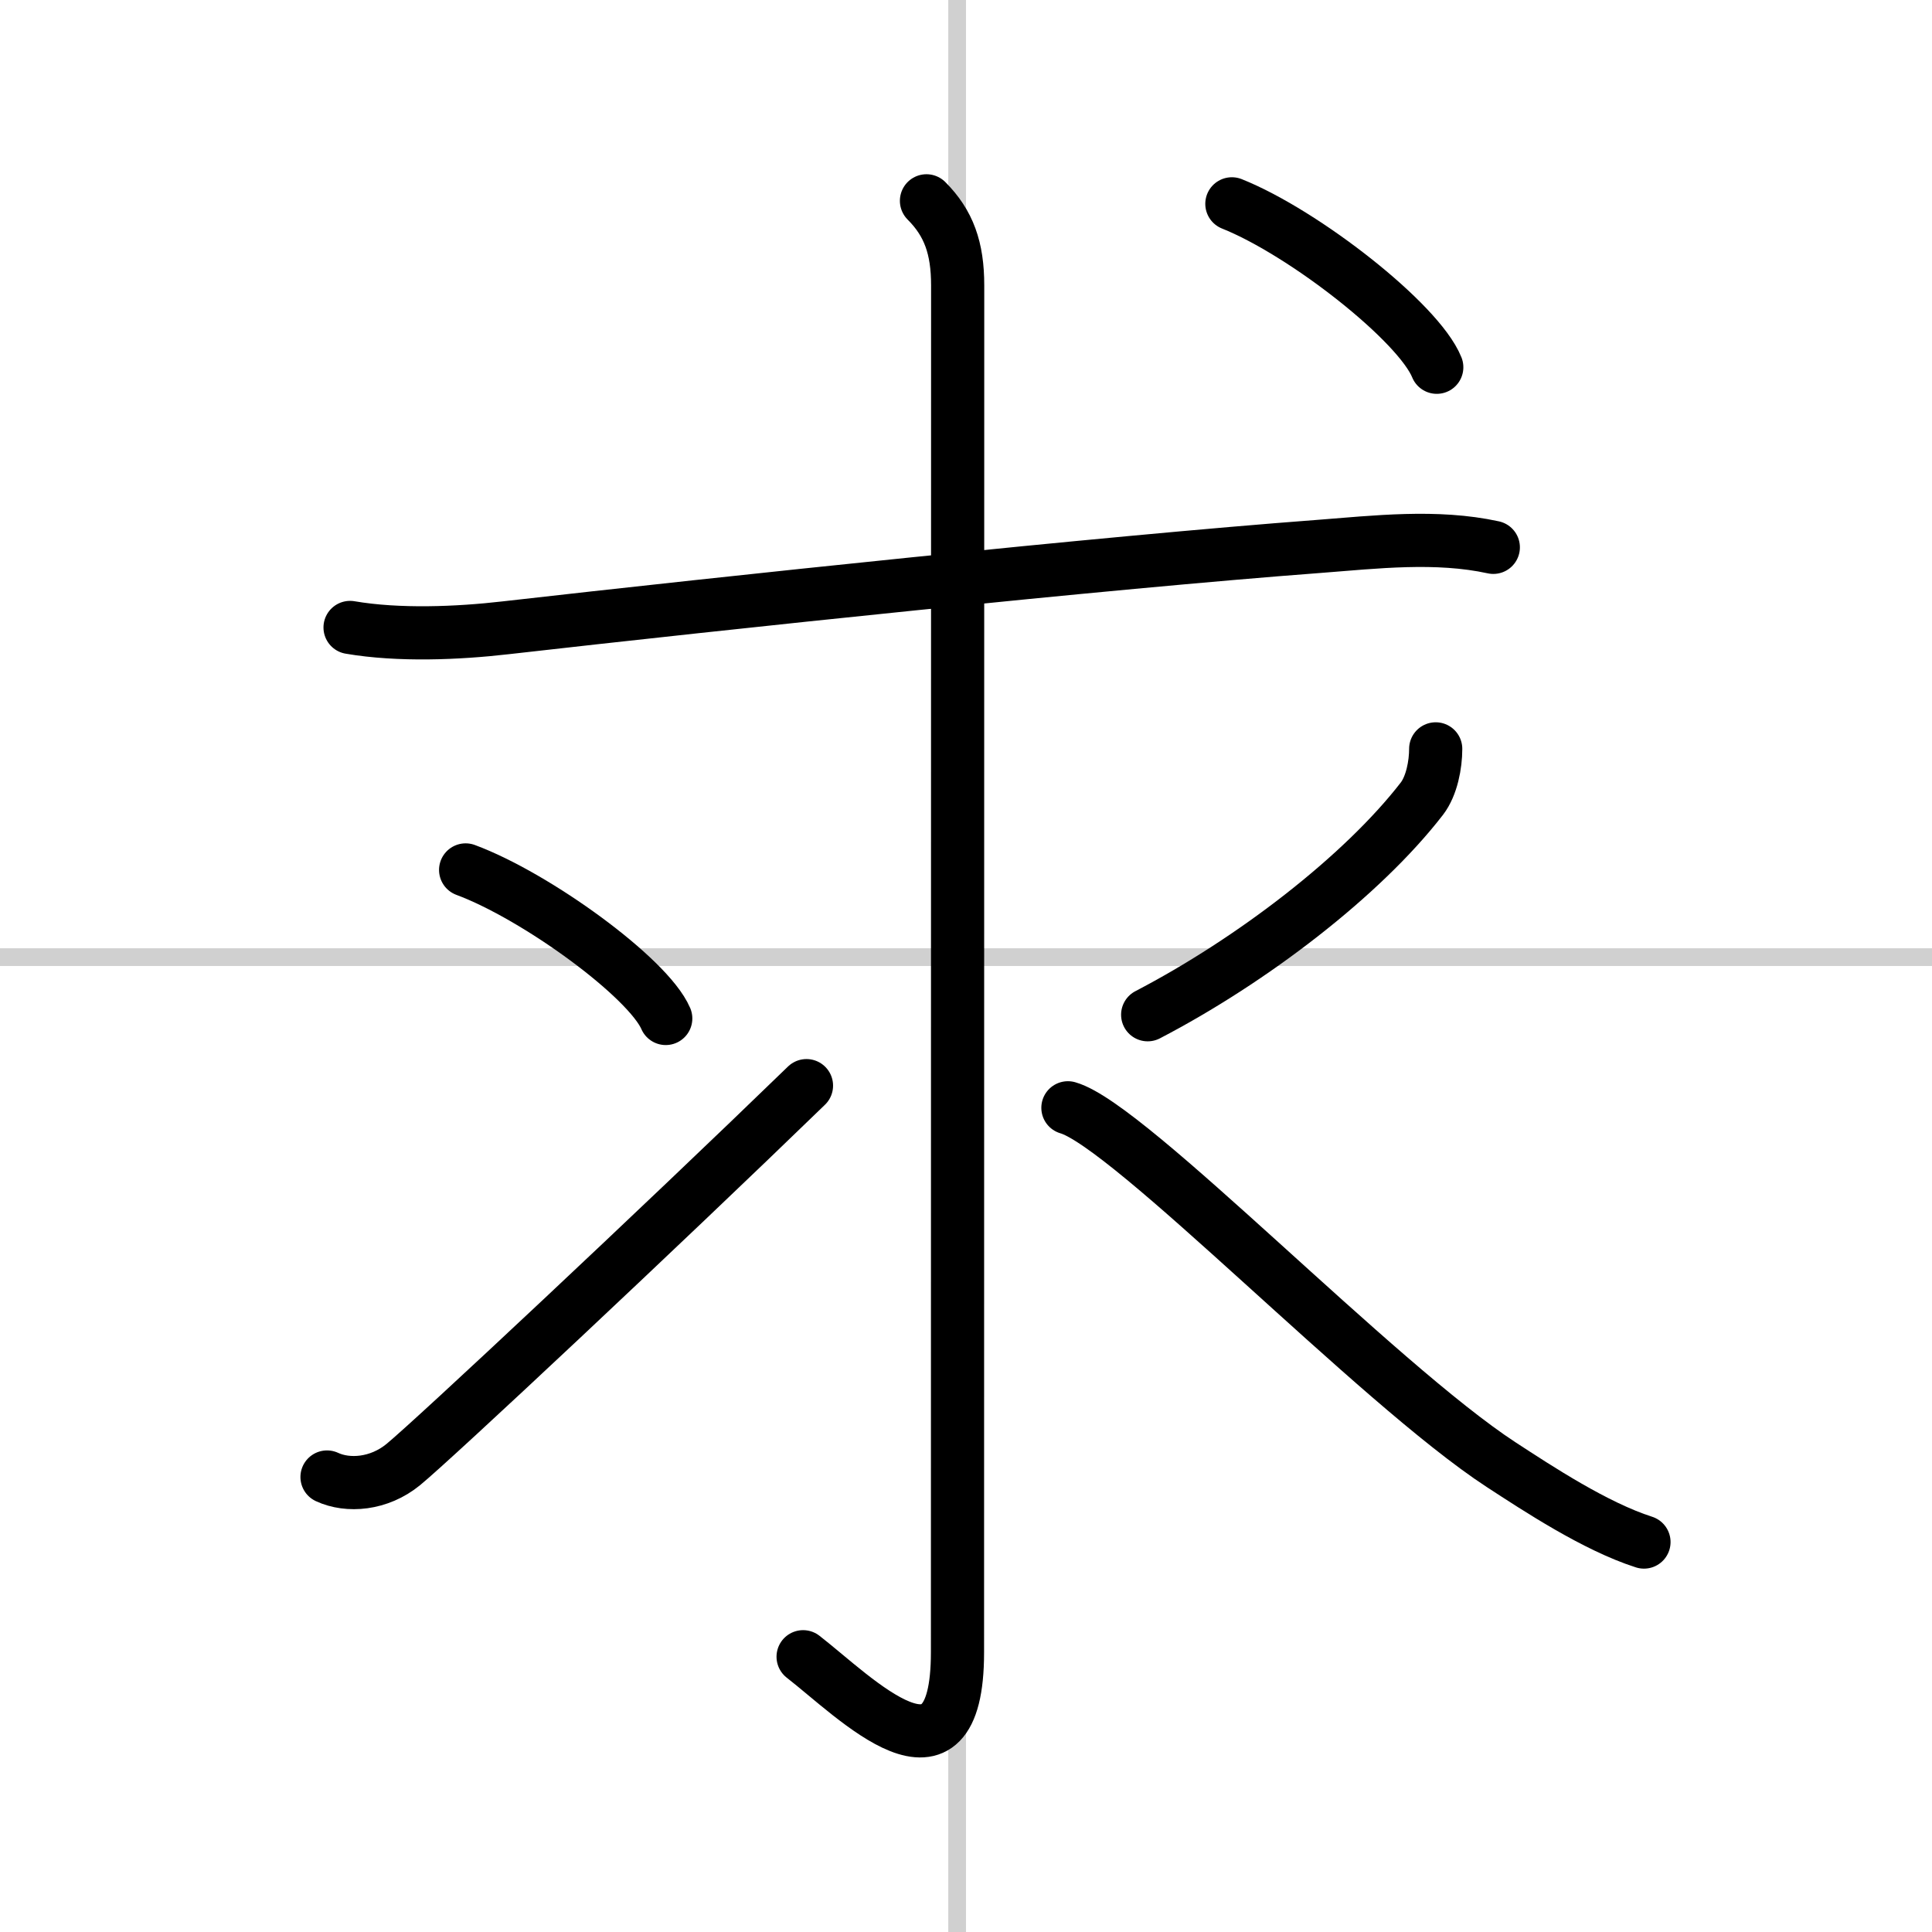 <svg width="400" height="400" viewBox="0 0 109 109" xmlns="http://www.w3.org/2000/svg"><rect x="0" y="0" width="109" height="109" fill="#808080" stroke="none"/><g fill="none" stroke="#000" stroke-linecap="round" stroke-linejoin="round" stroke-width="3"><rect width="100%" height="100%" fill="#fff" stroke="#fff"/><line x1="54" x2="54" y2="109" stroke="#d0d0d0" stroke-width="1"/><line x2="109" y1="54" y2="54" stroke="#d0d0d0" stroke-width="1"/><path d="M19.75,35.4c2.75,0.47,6.08,0.33,8.77,0.02C41,34,62.3,31.74,74.38,30.83c3.24-0.25,6.66-0.65,9.87,0.05"/><path d="m52.27 11.33c1.26 1.26 1.76 2.67 1.76 4.77 0 15.77-0.01 68.02-0.01 77.12 0 8.53-5.77 2.53-8.71 0.25"/><path d="m26.27 49.08c3.99 1.48 10.3 6.08 11.29 8.38"/><path d="m18.45 83.33c1.18 0.55 2.93 0.42 4.3-0.7 1.7-1.39 14.5-13.38 22.75-21.38"/><path d="m81 42.25c0 0.88-0.22 2.08-0.78 2.81-3.37 4.36-9.59 9.13-15.47 12.19"/><path d="m60.25 62.5c3.5 1 17.39 15.53 24.45 20.14 2.06 1.34 5.3 3.48 8.05 4.36"/><path d="m69.5 11.5c4.08 1.63 10.54 6.69 11.56 9.22"/></g></svg>
